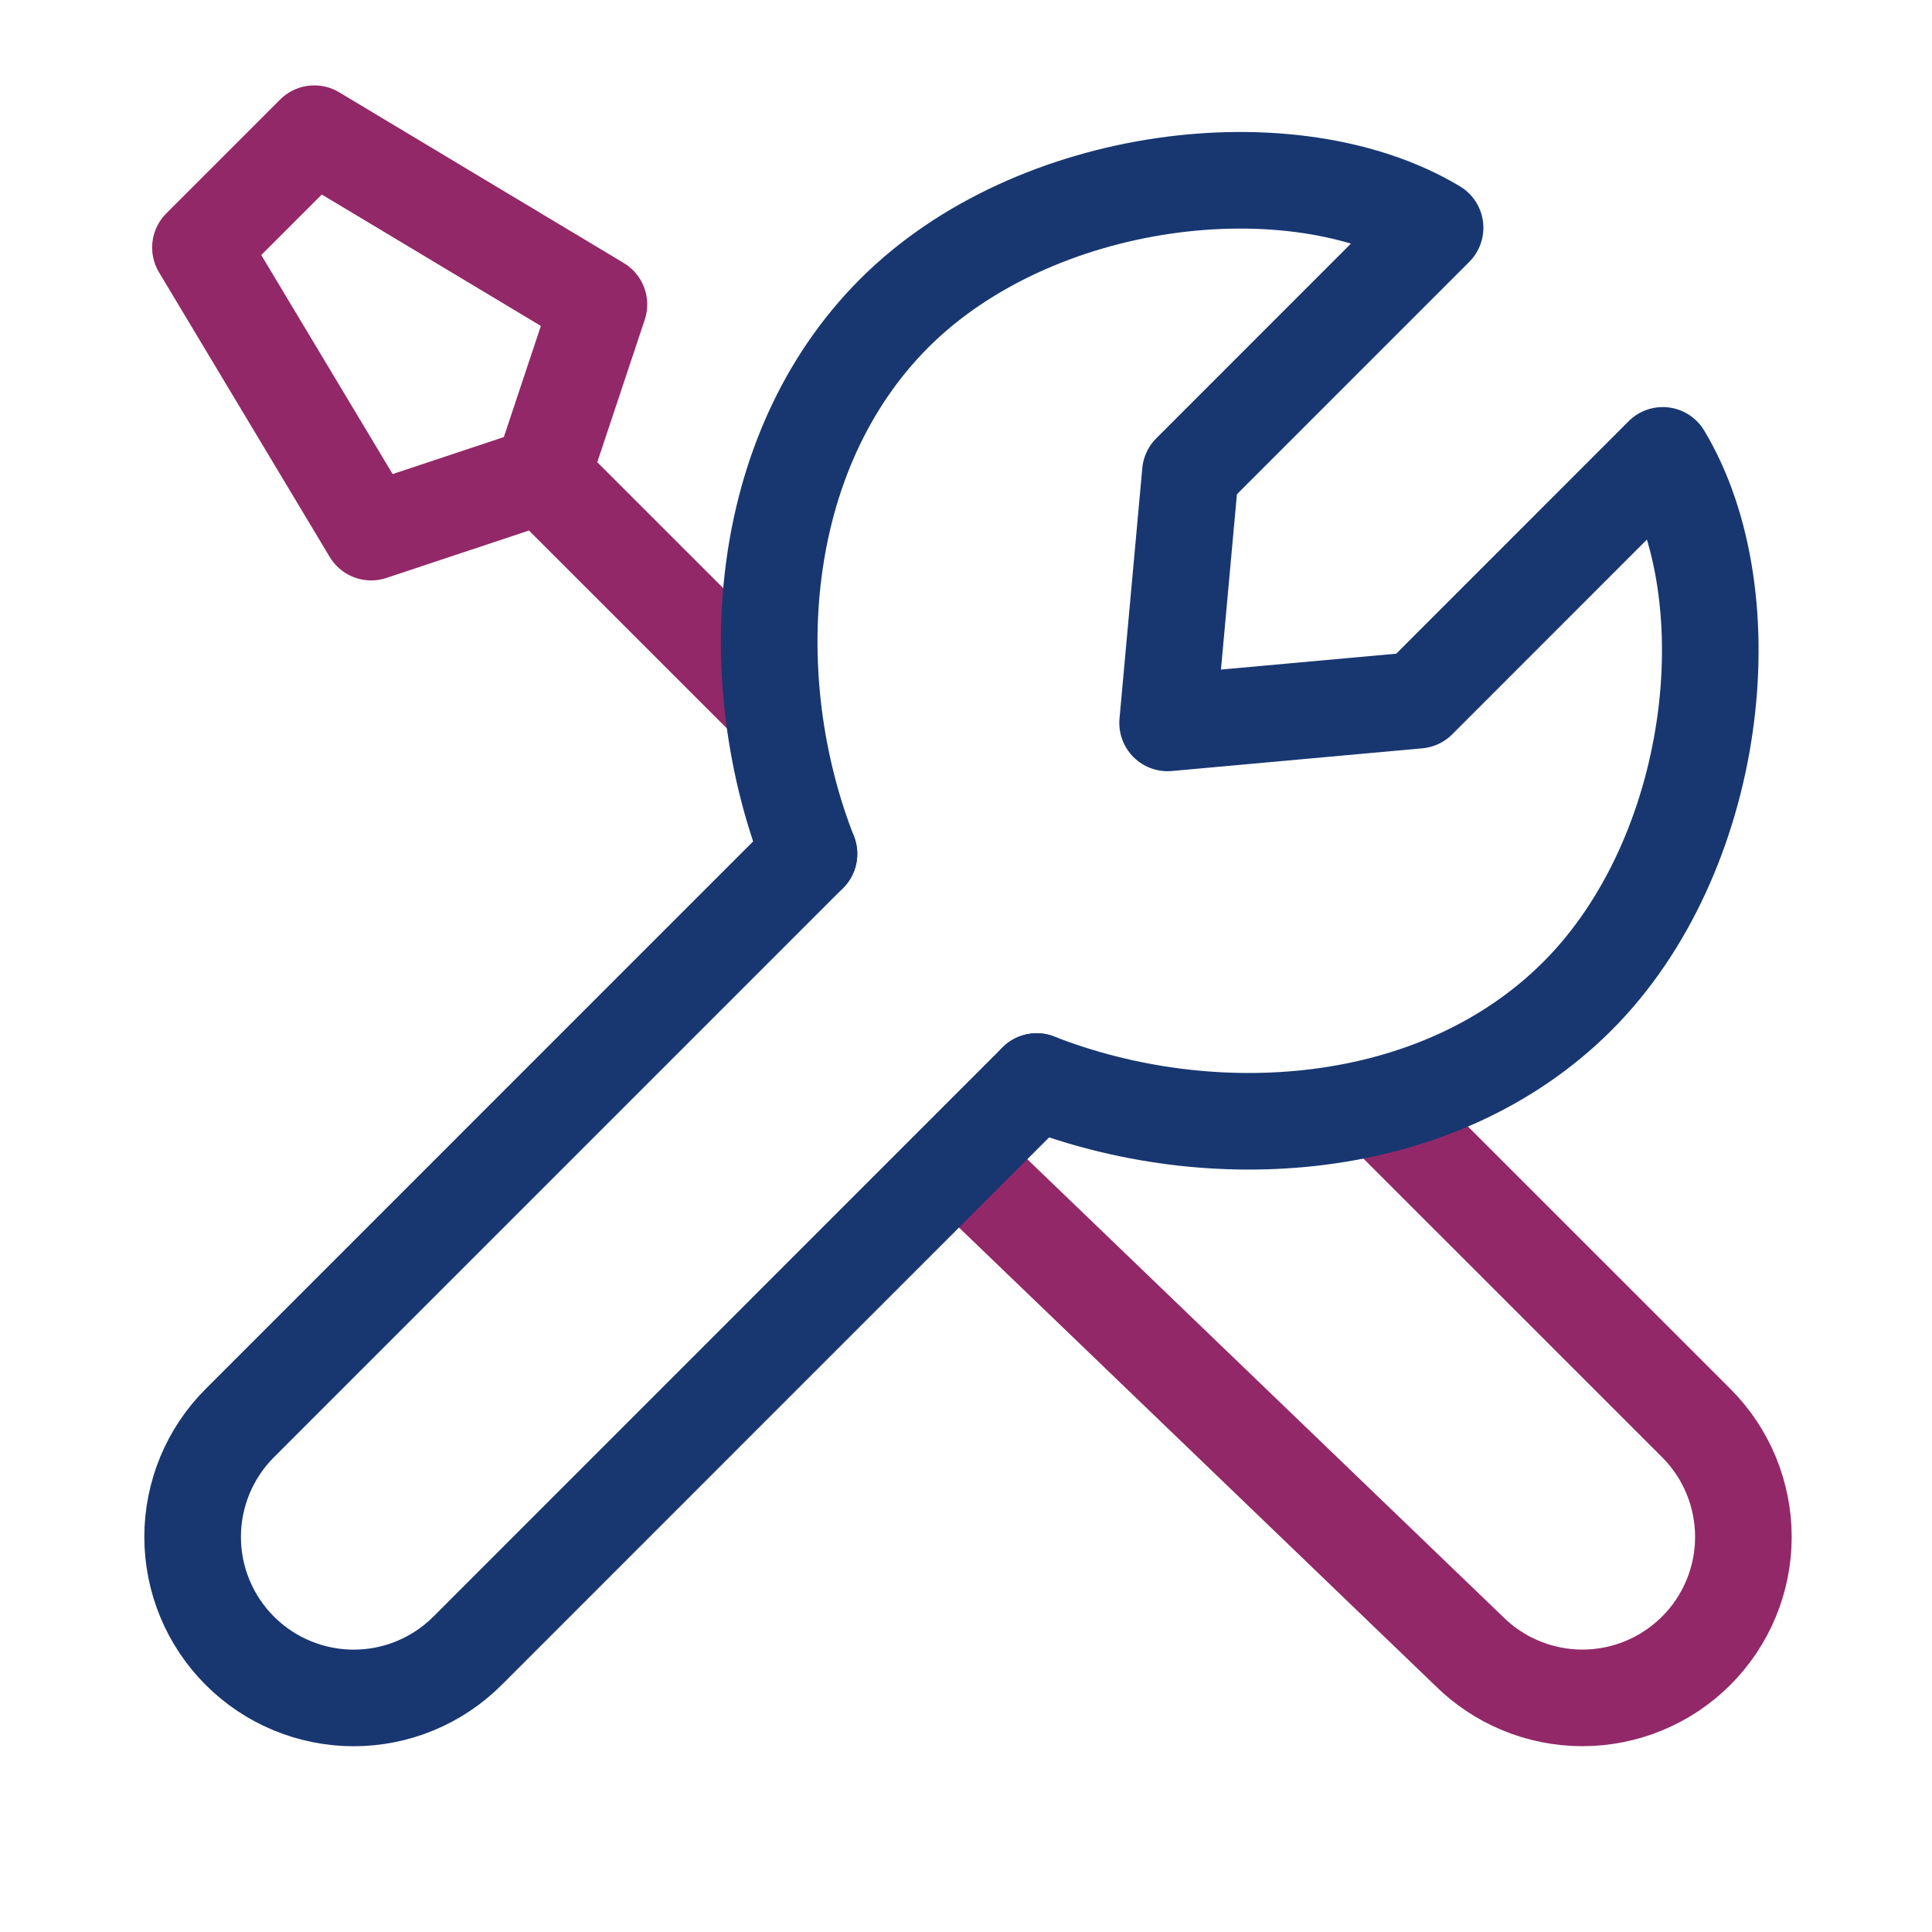 <svg width="40" height="40" viewBox="0 0 40 40" fill="none" xmlns="http://www.w3.org/2000/svg">
<path d="M28.655 23L35.119 29.463C35.744 30.088 36.095 30.936 36.095 31.82C36.095 32.704 35.744 33.551 35.119 34.176C34.494 34.801 33.646 35.153 32.762 35.153C31.878 35.153 31.03 34.801 30.405 34.176L20 24.167M11.222 9.84L7.684 11.017L4.15 5.125L6.507 2.768L12.4 6.303L11.222 9.84ZM11.222 9.84L15.939 14.556" stroke="#922868" stroke-width="2" stroke-linecap="round" stroke-linejoin="round"/>
<path d="M16.749 17.678L4.966 29.462C4.656 29.771 4.41 30.139 4.242 30.544C4.075 30.948 3.988 31.382 3.988 31.82C3.988 32.258 4.075 32.692 4.242 33.096C4.41 33.501 4.656 33.869 4.966 34.178C5.591 34.803 6.439 35.154 7.323 35.154C8.206 35.154 9.054 34.803 9.679 34.178L21.463 22.392" stroke="#183771" stroke-width="2" stroke-linecap="round" stroke-linejoin="round"/>
<path d="M16.749 17.678C15.342 14.09 15.617 9.382 18.517 6.482C21.418 3.582 26.767 2.947 29.712 4.715L24.646 9.782L24.174 14.967L29.359 14.497L34.426 9.428C36.196 12.375 35.559 17.725 32.659 20.623C29.759 23.523 25.052 23.798 21.464 22.392" stroke="#183771" stroke-width="2" stroke-linecap="round" stroke-linejoin="round"/>
</svg>
